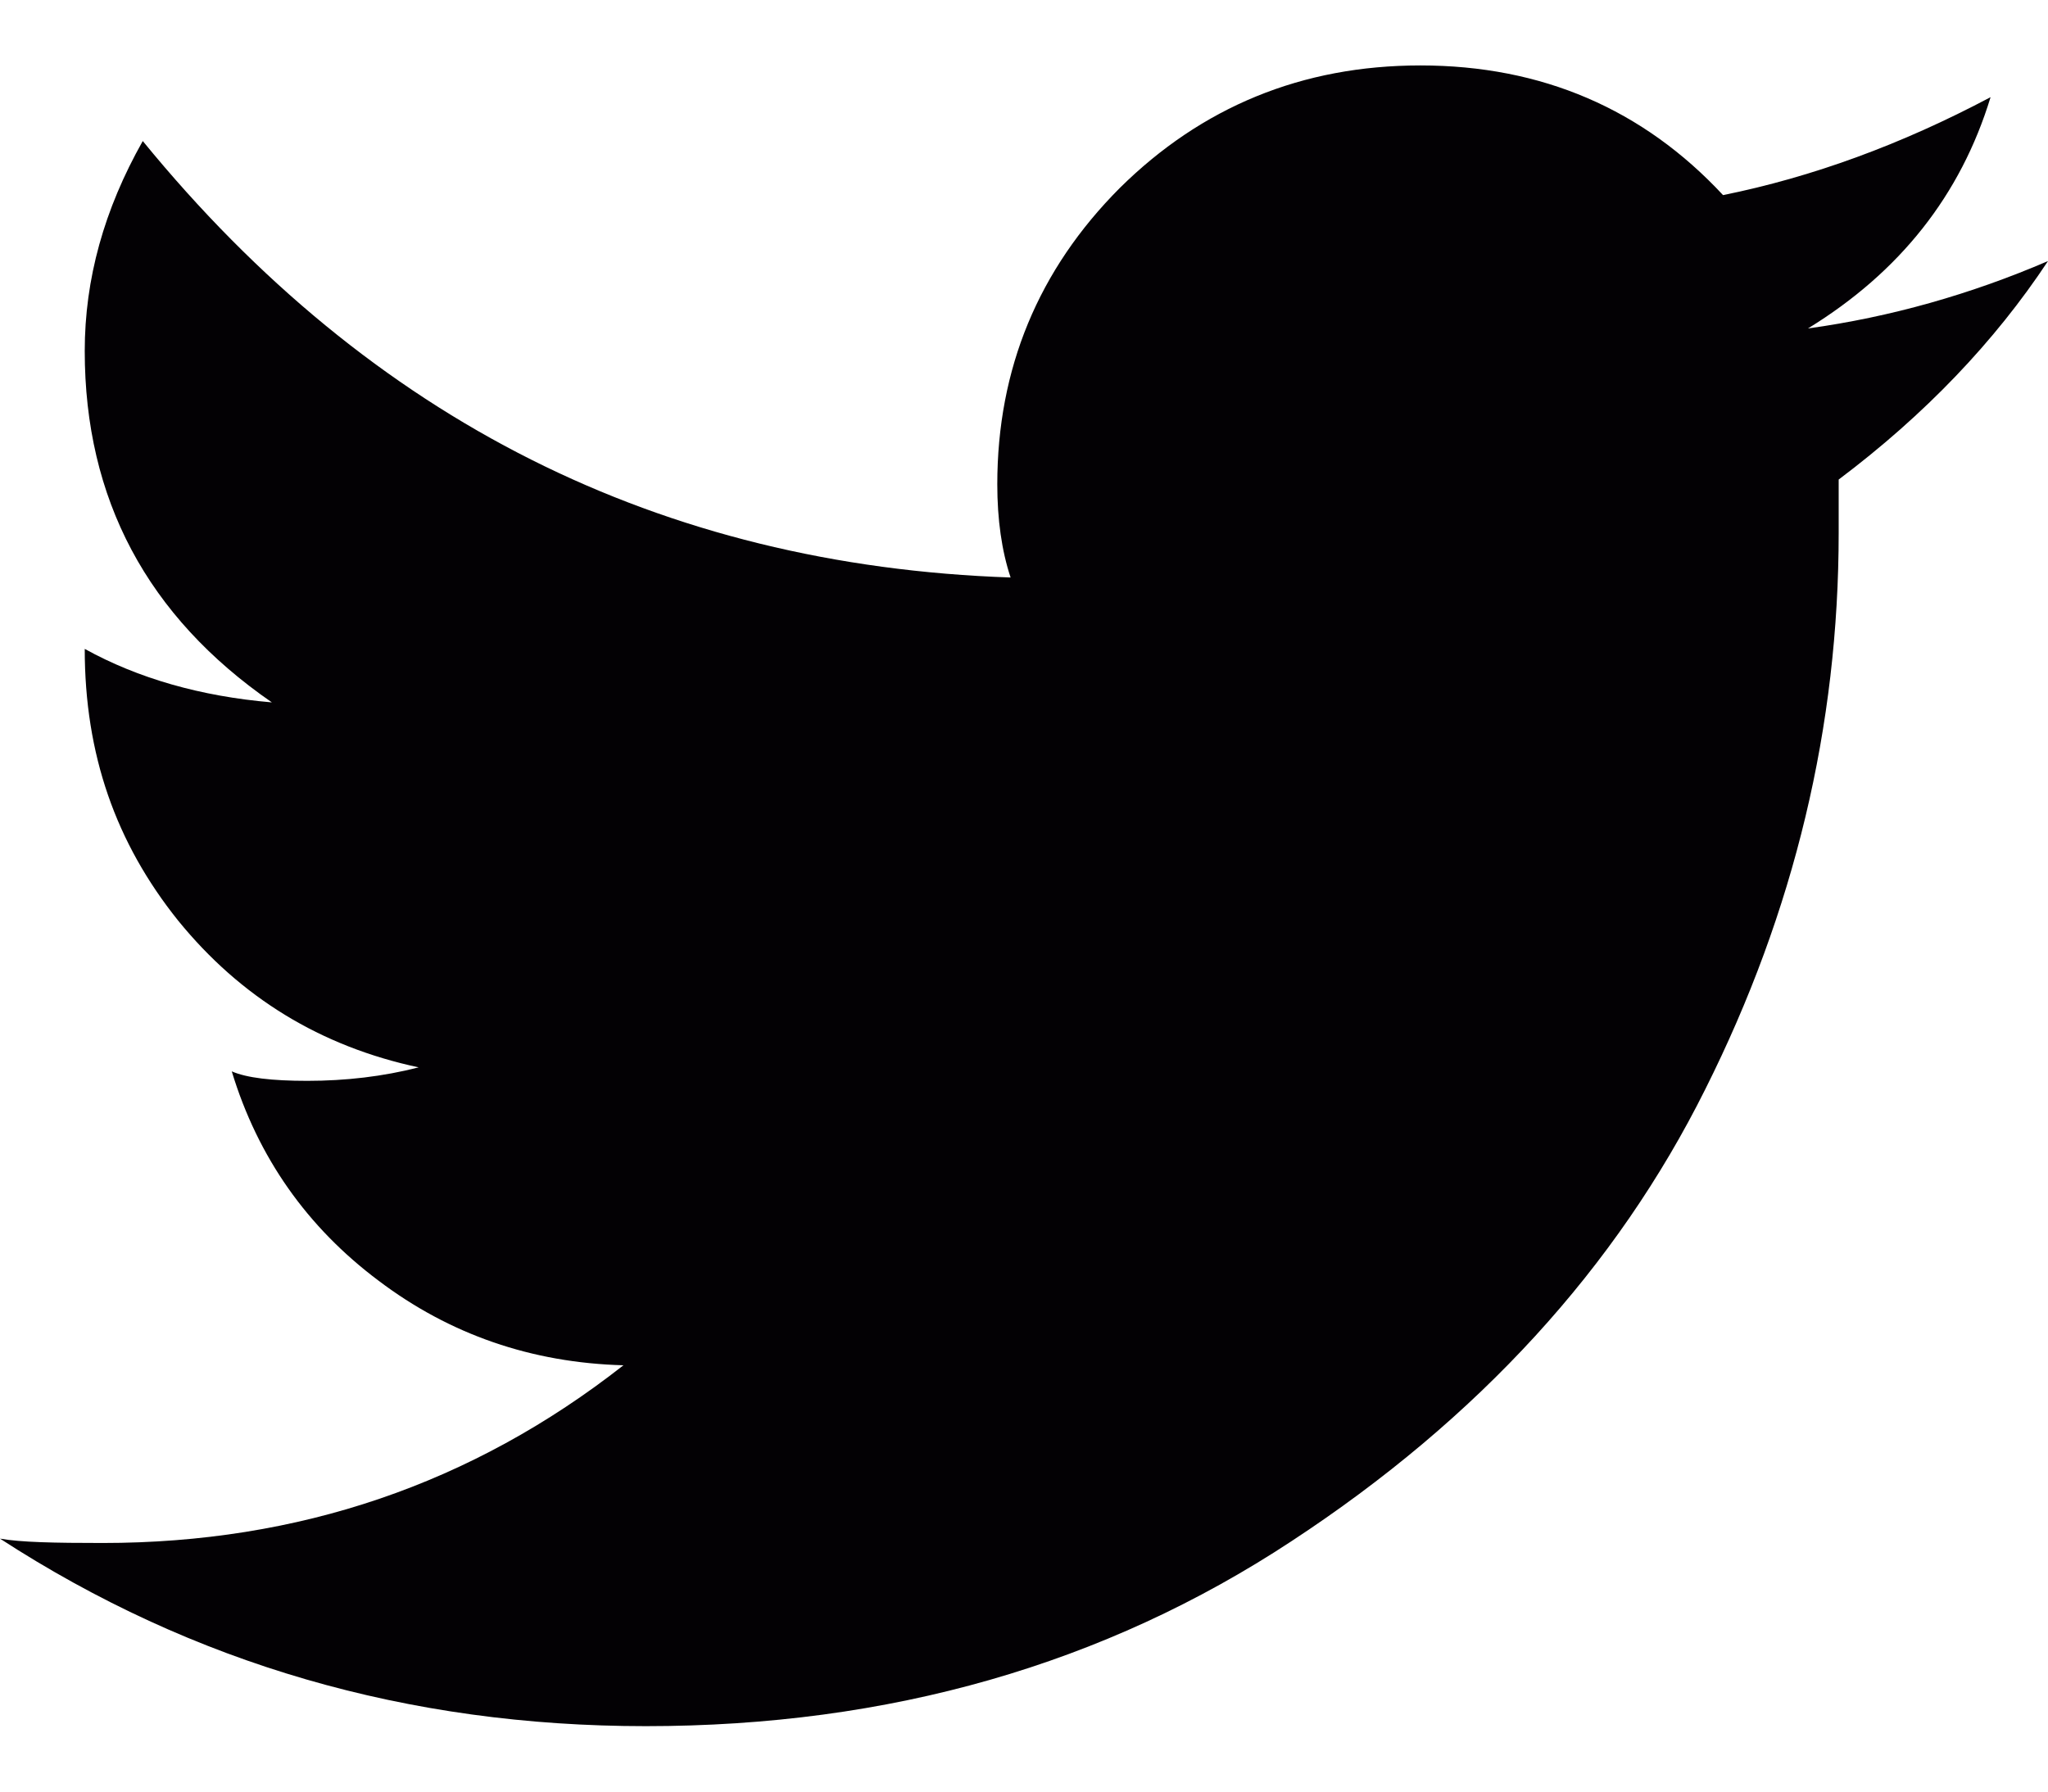<svg width="24" height="21" viewBox="0 0 24 21" fill="none" xmlns="http://www.w3.org/2000/svg">
<path d="M21.187 3.85C22.264 3.189 22.977 2.287 23.327 1.139C22.279 1.695 21.235 2.076 20.192 2.287C19.255 1.279 18.068 0.767 16.646 0.767C15.255 0.767 14.081 1.255 13.122 2.204C12.169 3.16 11.687 4.321 11.687 5.677C11.687 6.089 11.739 6.457 11.843 6.769C7.742 6.629 4.348 4.928 1.673 1.653C1.22 2.455 0.993 3.27 0.993 4.114C0.993 5.849 1.725 7.224 3.186 8.233C2.353 8.162 1.619 7.952 0.993 7.606C0.993 8.845 1.357 9.879 2.087 10.79C2.819 11.691 3.758 12.266 4.906 12.511C4.49 12.618 4.052 12.669 3.601 12.669C3.185 12.669 2.891 12.634 2.716 12.558C3.022 13.567 3.601 14.386 4.437 15.012C5.27 15.642 6.229 15.974 7.306 16.003C5.53 17.396 3.5 18.086 1.203 18.086C0.64 18.086 0.241 18.078 0 18.035C2.263 19.504 4.781 20.233 7.568 20.233C10.419 20.233 12.939 19.511 15.133 18.066C17.326 16.628 18.944 14.855 19.984 12.767C21.029 10.682 21.547 8.512 21.547 6.245V5.621C22.557 4.861 23.375 4.005 24 3.06C23.093 3.45 22.156 3.716 21.187 3.85Z" fill="#030104"/>
</svg>

